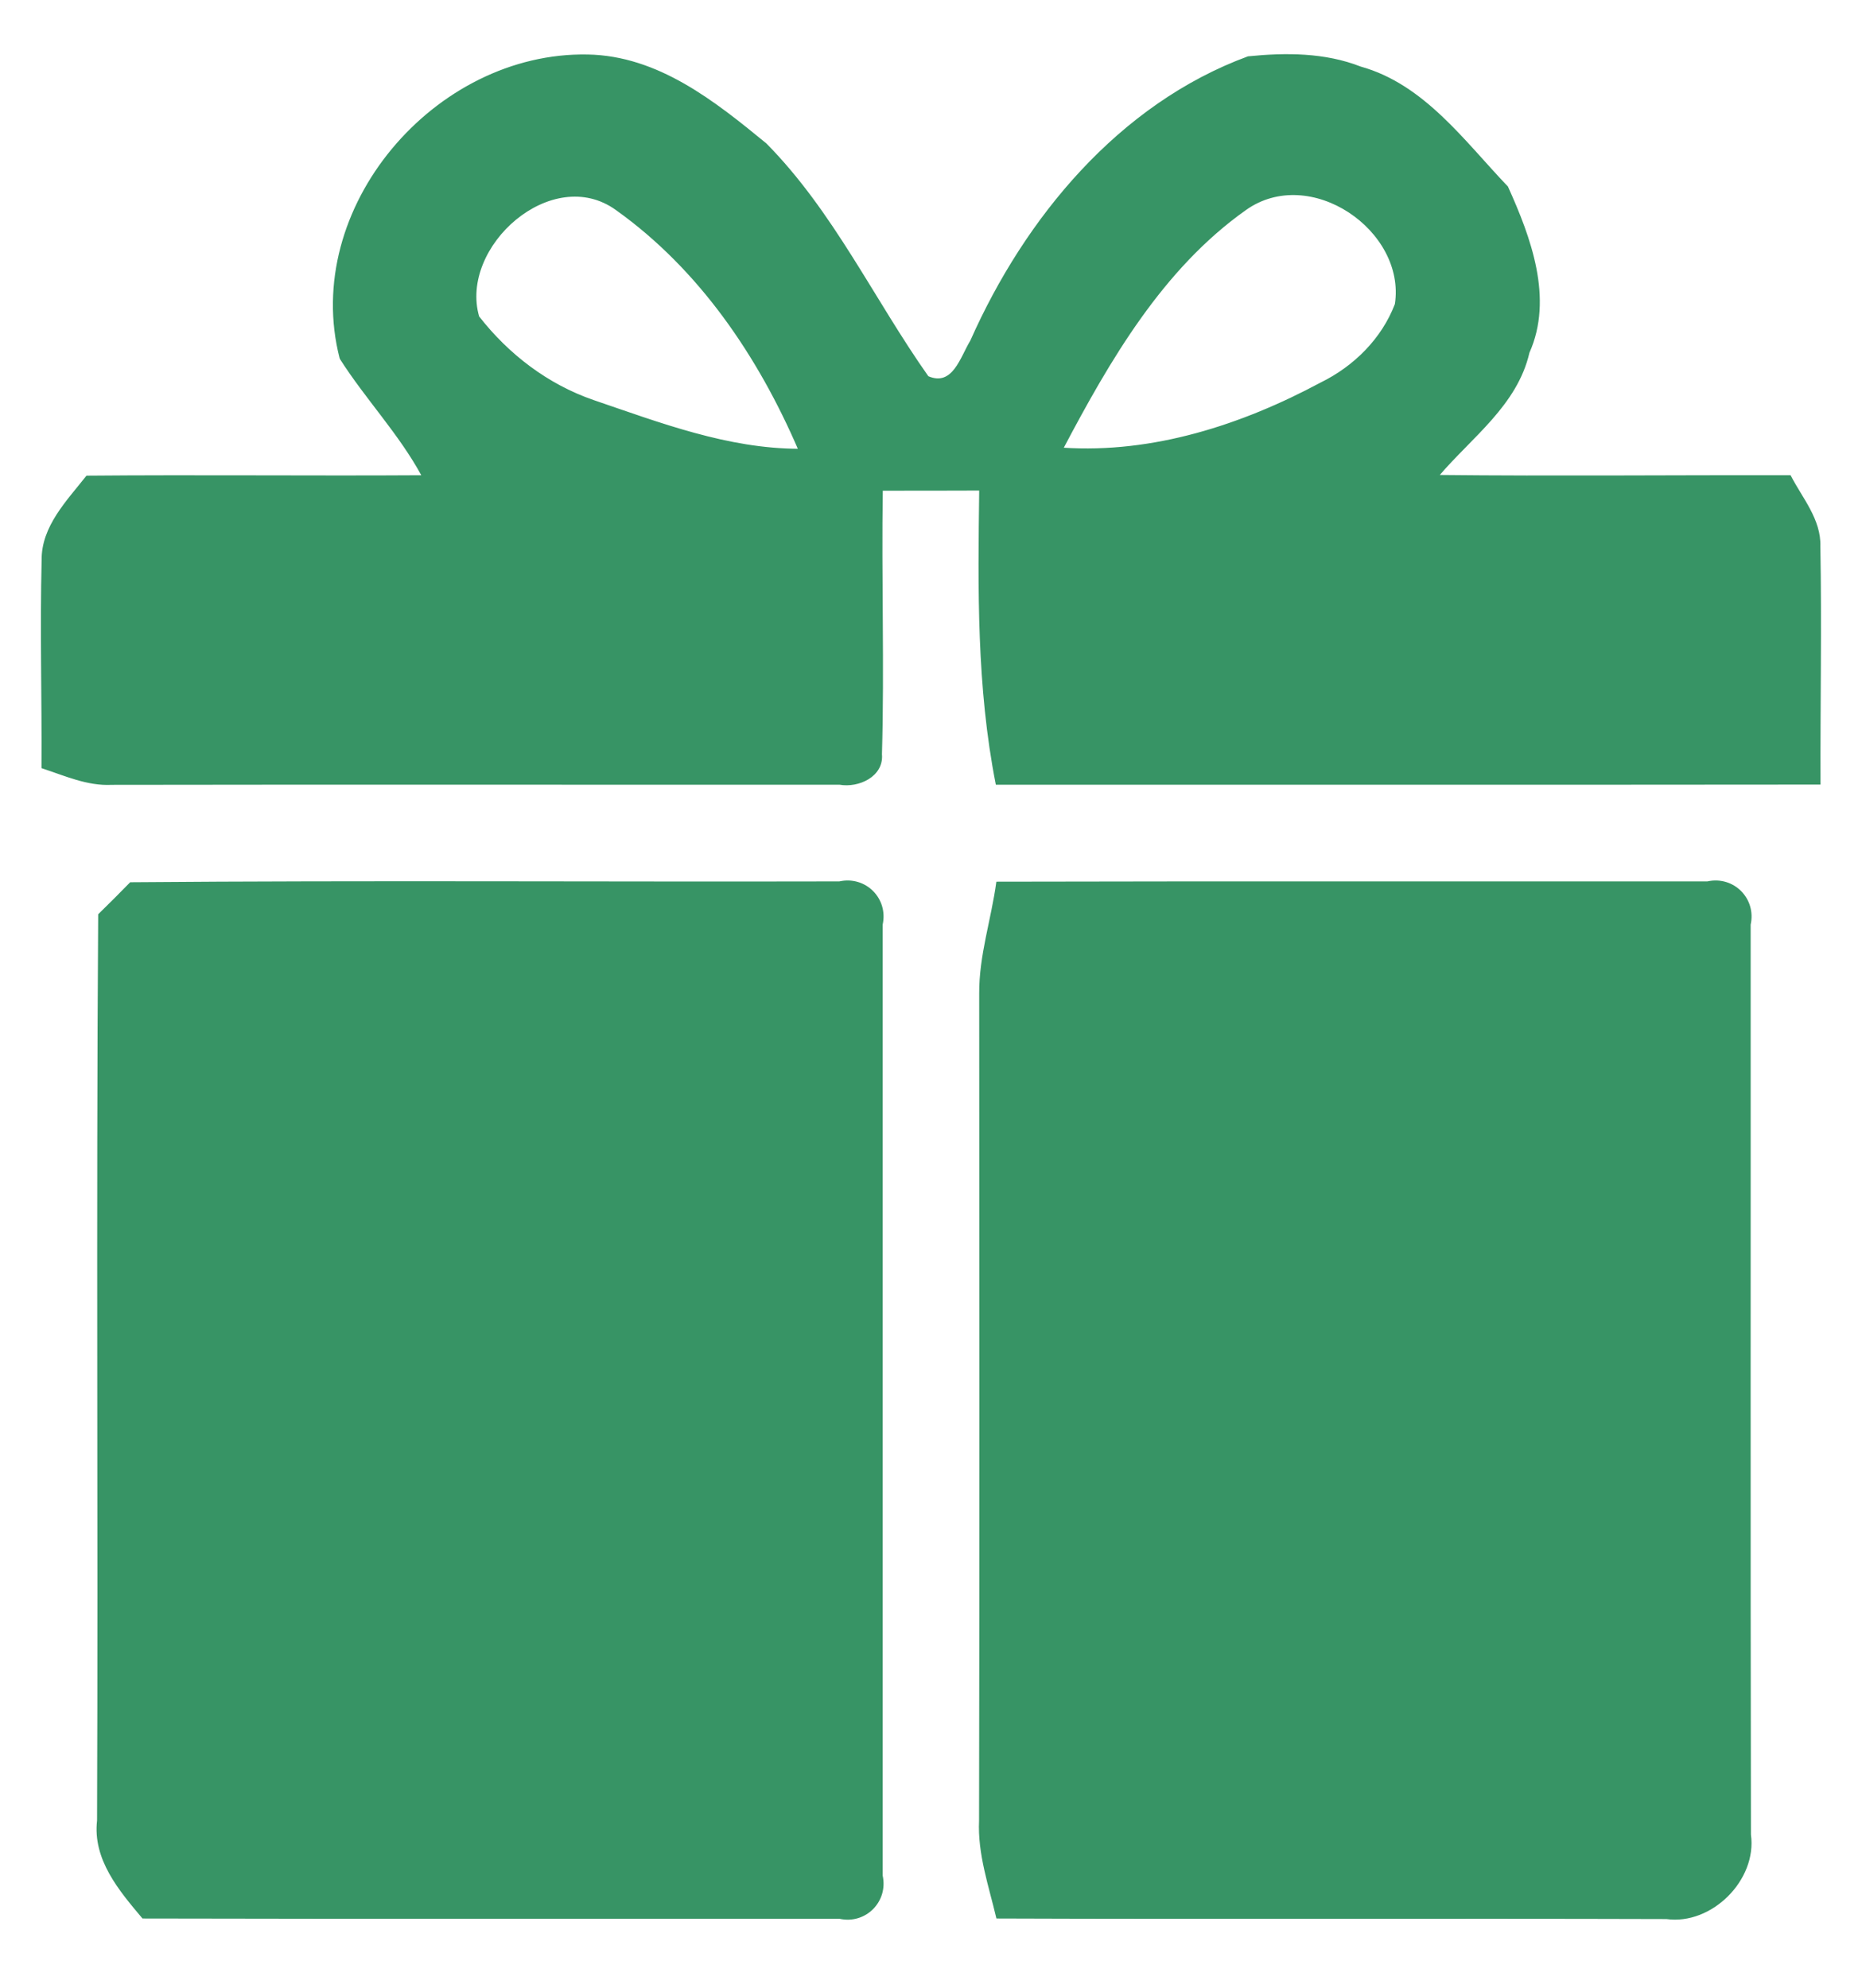 <?xml version="1.0" encoding="UTF-8" ?>
<!DOCTYPE svg PUBLIC "-//W3C//DTD SVG 1.1//EN" "http://www.w3.org/Graphics/SVG/1.1/DTD/svg11.dtd">
<svg width="133pt" height="142pt" viewBox="0 0 133 142" version="1.1" xmlns="http://www.w3.org/2000/svg">
<path fill="#379465" stroke="#379465" stroke-width="0.094" opacity="1.00" d=" M 24.31 25.60 C 21.54 14.87 31.09 3.73 41.98 3.94 C 46.99 4.03 51.03 7.26 54.71 10.28 C 59.50 15.13 62.39 21.40 66.28 26.91 C 68.09 27.69 68.64 25.50 69.35 24.35 C 73.24 15.58 79.95 7.46 89.15 4.07 C 91.84 3.80 94.63 3.80 97.18 4.80 C 101.71 6.06 104.57 10.11 107.67 13.35 C 109.30 16.96 110.93 21.31 109.20 25.18 C 108.34 28.92 105.10 31.20 102.74 33.97 C 111.12 34.06 119.50 33.97 127.87 33.99 C 128.70 35.60 130.04 37.11 129.98 39.03 C 130.08 44.68 129.97 50.34 129.99 55.99 C 110.38 56.01 90.78 56.00 71.17 56.00 C 69.80 49.06 69.90 42.04 69.99 34.99 C 67.66 35.00 65.34 35.00 63.01 35.00 C 62.91 41.29 63.13 47.58 62.95 53.87 C 63.09 55.44 61.31 56.24 59.97 56.00 C 42.64 56.01 25.31 55.98 7.98 56.01 C 6.24 56.10 4.63 55.36 3.01 54.83 C 3.04 49.89 2.90 44.96 3.02 40.02 C 2.99 37.61 4.81 35.79 6.20 34.02 C 14.19 33.95 22.18 34.04 30.17 33.99 C 28.54 30.97 26.14 28.48 24.31 25.60 M 34.18 22.62 C 36.30 25.34 39.11 27.49 42.39 28.62 C 47.14 30.24 51.97 32.09 57.06 32.10 C 54.19 25.44 49.99 19.22 44.03 14.97 C 39.42 11.63 32.73 17.58 34.18 22.62 M 88.96 14.97 C 83.02 19.18 79.25 25.69 75.91 32.02 C 82.36 32.45 88.73 30.38 94.36 27.36 C 96.73 26.20 98.73 24.22 99.68 21.73 C 100.49 16.43 93.57 11.68 88.96 14.97 Z" />
<path fill="#379465" stroke="#379465" stroke-width="0.094" opacity="1.00" d=" M 9.32 63.06 C 26.20 62.92 43.08 63.04 59.96 63.00 C 61.81 62.59 63.41 64.19 63.00 66.04 C 63.00 88.68 63.00 111.32 63.00 133.96 C 63.41 135.80 61.81 137.41 59.97 137.00 C 43.38 136.99 26.79 137.02 10.20 136.98 C 8.54 135.01 6.66 132.80 6.98 130.03 C 7.06 108.46 6.91 86.89 7.06 65.32 C 7.82 64.58 8.58 63.82 9.32 63.06 Z" />
<path fill="#379465" stroke="#379465" stroke-width="0.094" opacity="1.00" d=" M 71.21 63.02 C 88.13 62.98 105.05 63.01 121.96 63.00 C 123.81 62.59 125.41 64.19 125.00 66.04 C 125.01 87.70 124.98 109.37 125.02 131.04 C 125.47 134.25 122.24 137.47 119.03 137.02 C 103.09 136.97 87.15 137.04 71.21 136.98 C 70.67 134.69 69.87 132.42 69.98 130.03 C 70.02 110.34 70.00 90.65 69.99 70.97 C 69.97 68.26 70.85 65.67 71.21 63.02 Z" />
</svg>
